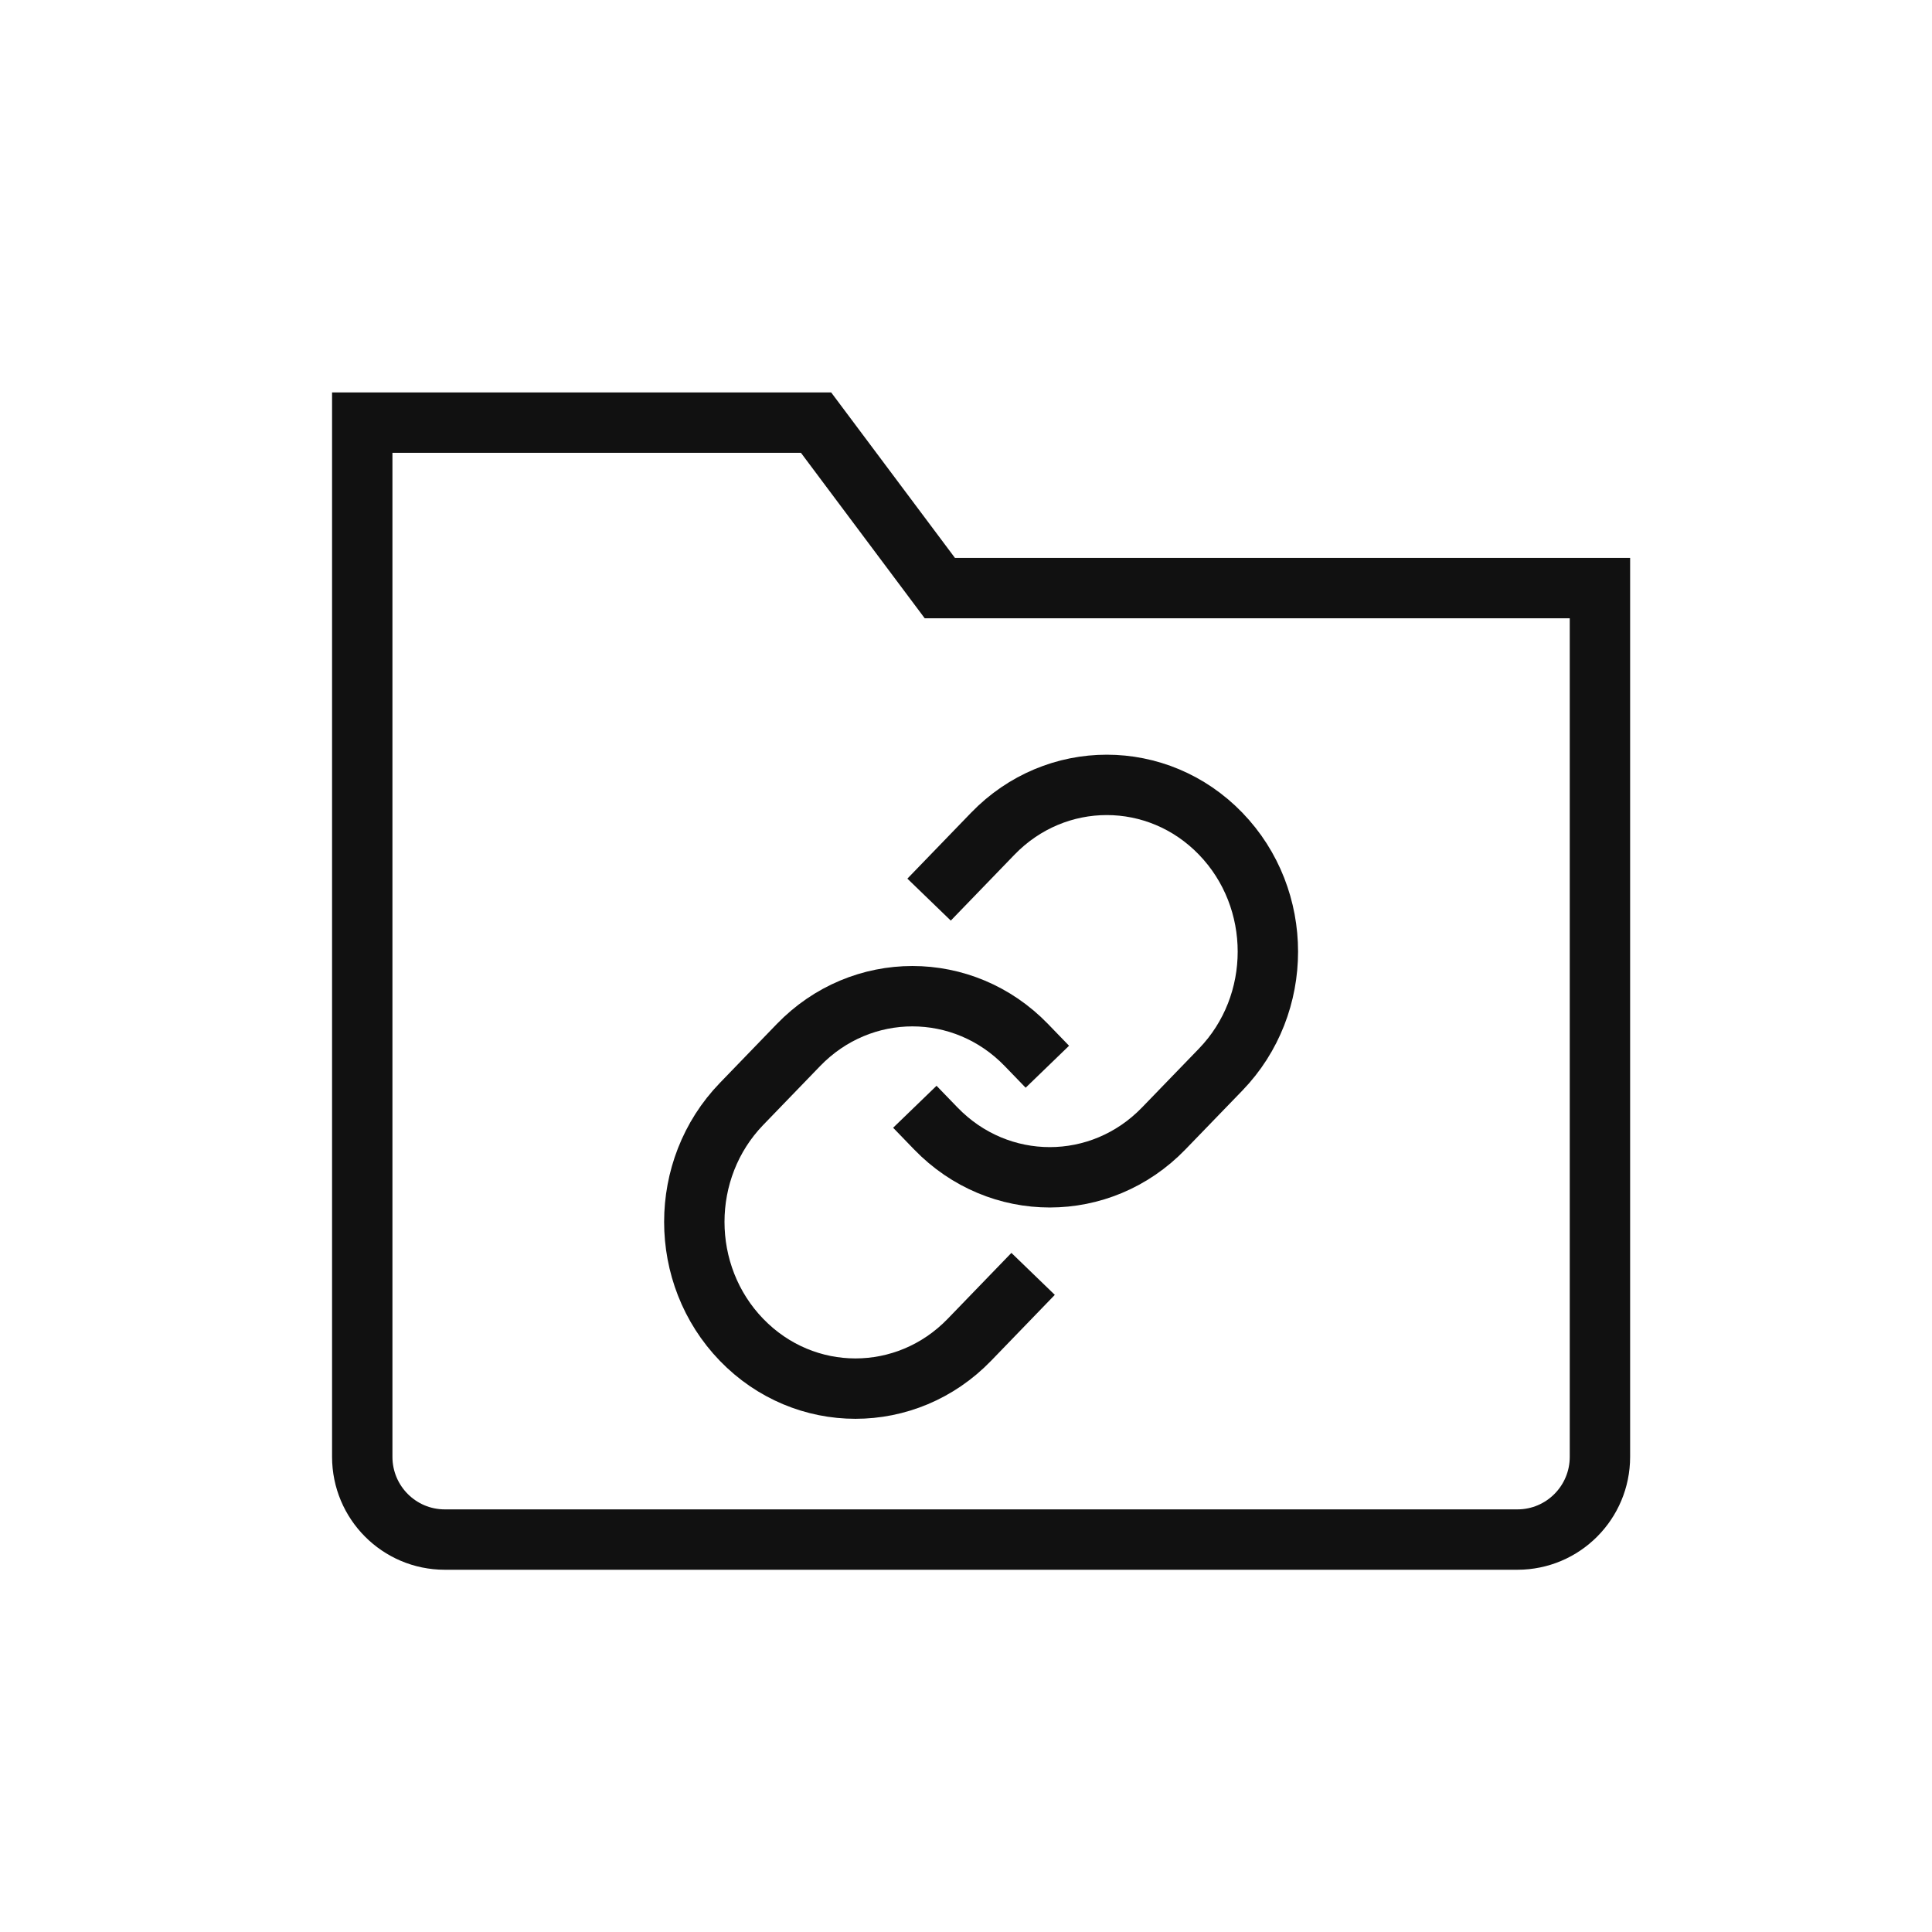 <?xml version="1.0" encoding="UTF-8"?>
<svg width="64px" height="64px" viewBox="0 0 64 64" version="1.1" xmlns="http://www.w3.org/2000/svg" xmlns:xlink="http://www.w3.org/1999/xlink">
    <!-- Generator: Sketch 52.3 (67297) - http://www.bohemiancoding.com/sketch -->
    <title>Store with case files</title>
    <desc>Store with case files</desc>
    <g id="integrated-messaging-64-b" stroke="none" stroke-width="1" fill="none" fill-rule="evenodd" stroke-linecap="square">
        <g id="Group-7" transform="translate(12, 14)" stroke="#111111" stroke-width="2">
            <path d="M38.267,37 L2.733,37 C1.224,37 0,35.773 0,34.259 L0,0 L15.033,0 L19.133,5.481 L41,5.481 L41,34.259 C41,35.773 39.776,37 38.267,37 Z" id="Stroke-1"></path>
            <path d="M19.472,15.082 L20.887,13.618 C22.972,11.461 26.353,11.461 28.437,13.618 C30.521,15.775 30.521,19.273 28.437,21.43 L26.549,23.382 C24.465,25.539 21.085,25.539 19,23.382" id="Stroke-3"></path>
            <path d="M21.528,28.918 L20.113,30.382 C18.028,32.539 14.648,32.539 12.563,30.382 C10.479,28.226 10.479,24.728 12.563,22.571 L14.45,20.618 C16.535,18.461 19.915,18.461 22,20.618" id="Stroke-5"></path>
        </g>
    </g>
</svg>